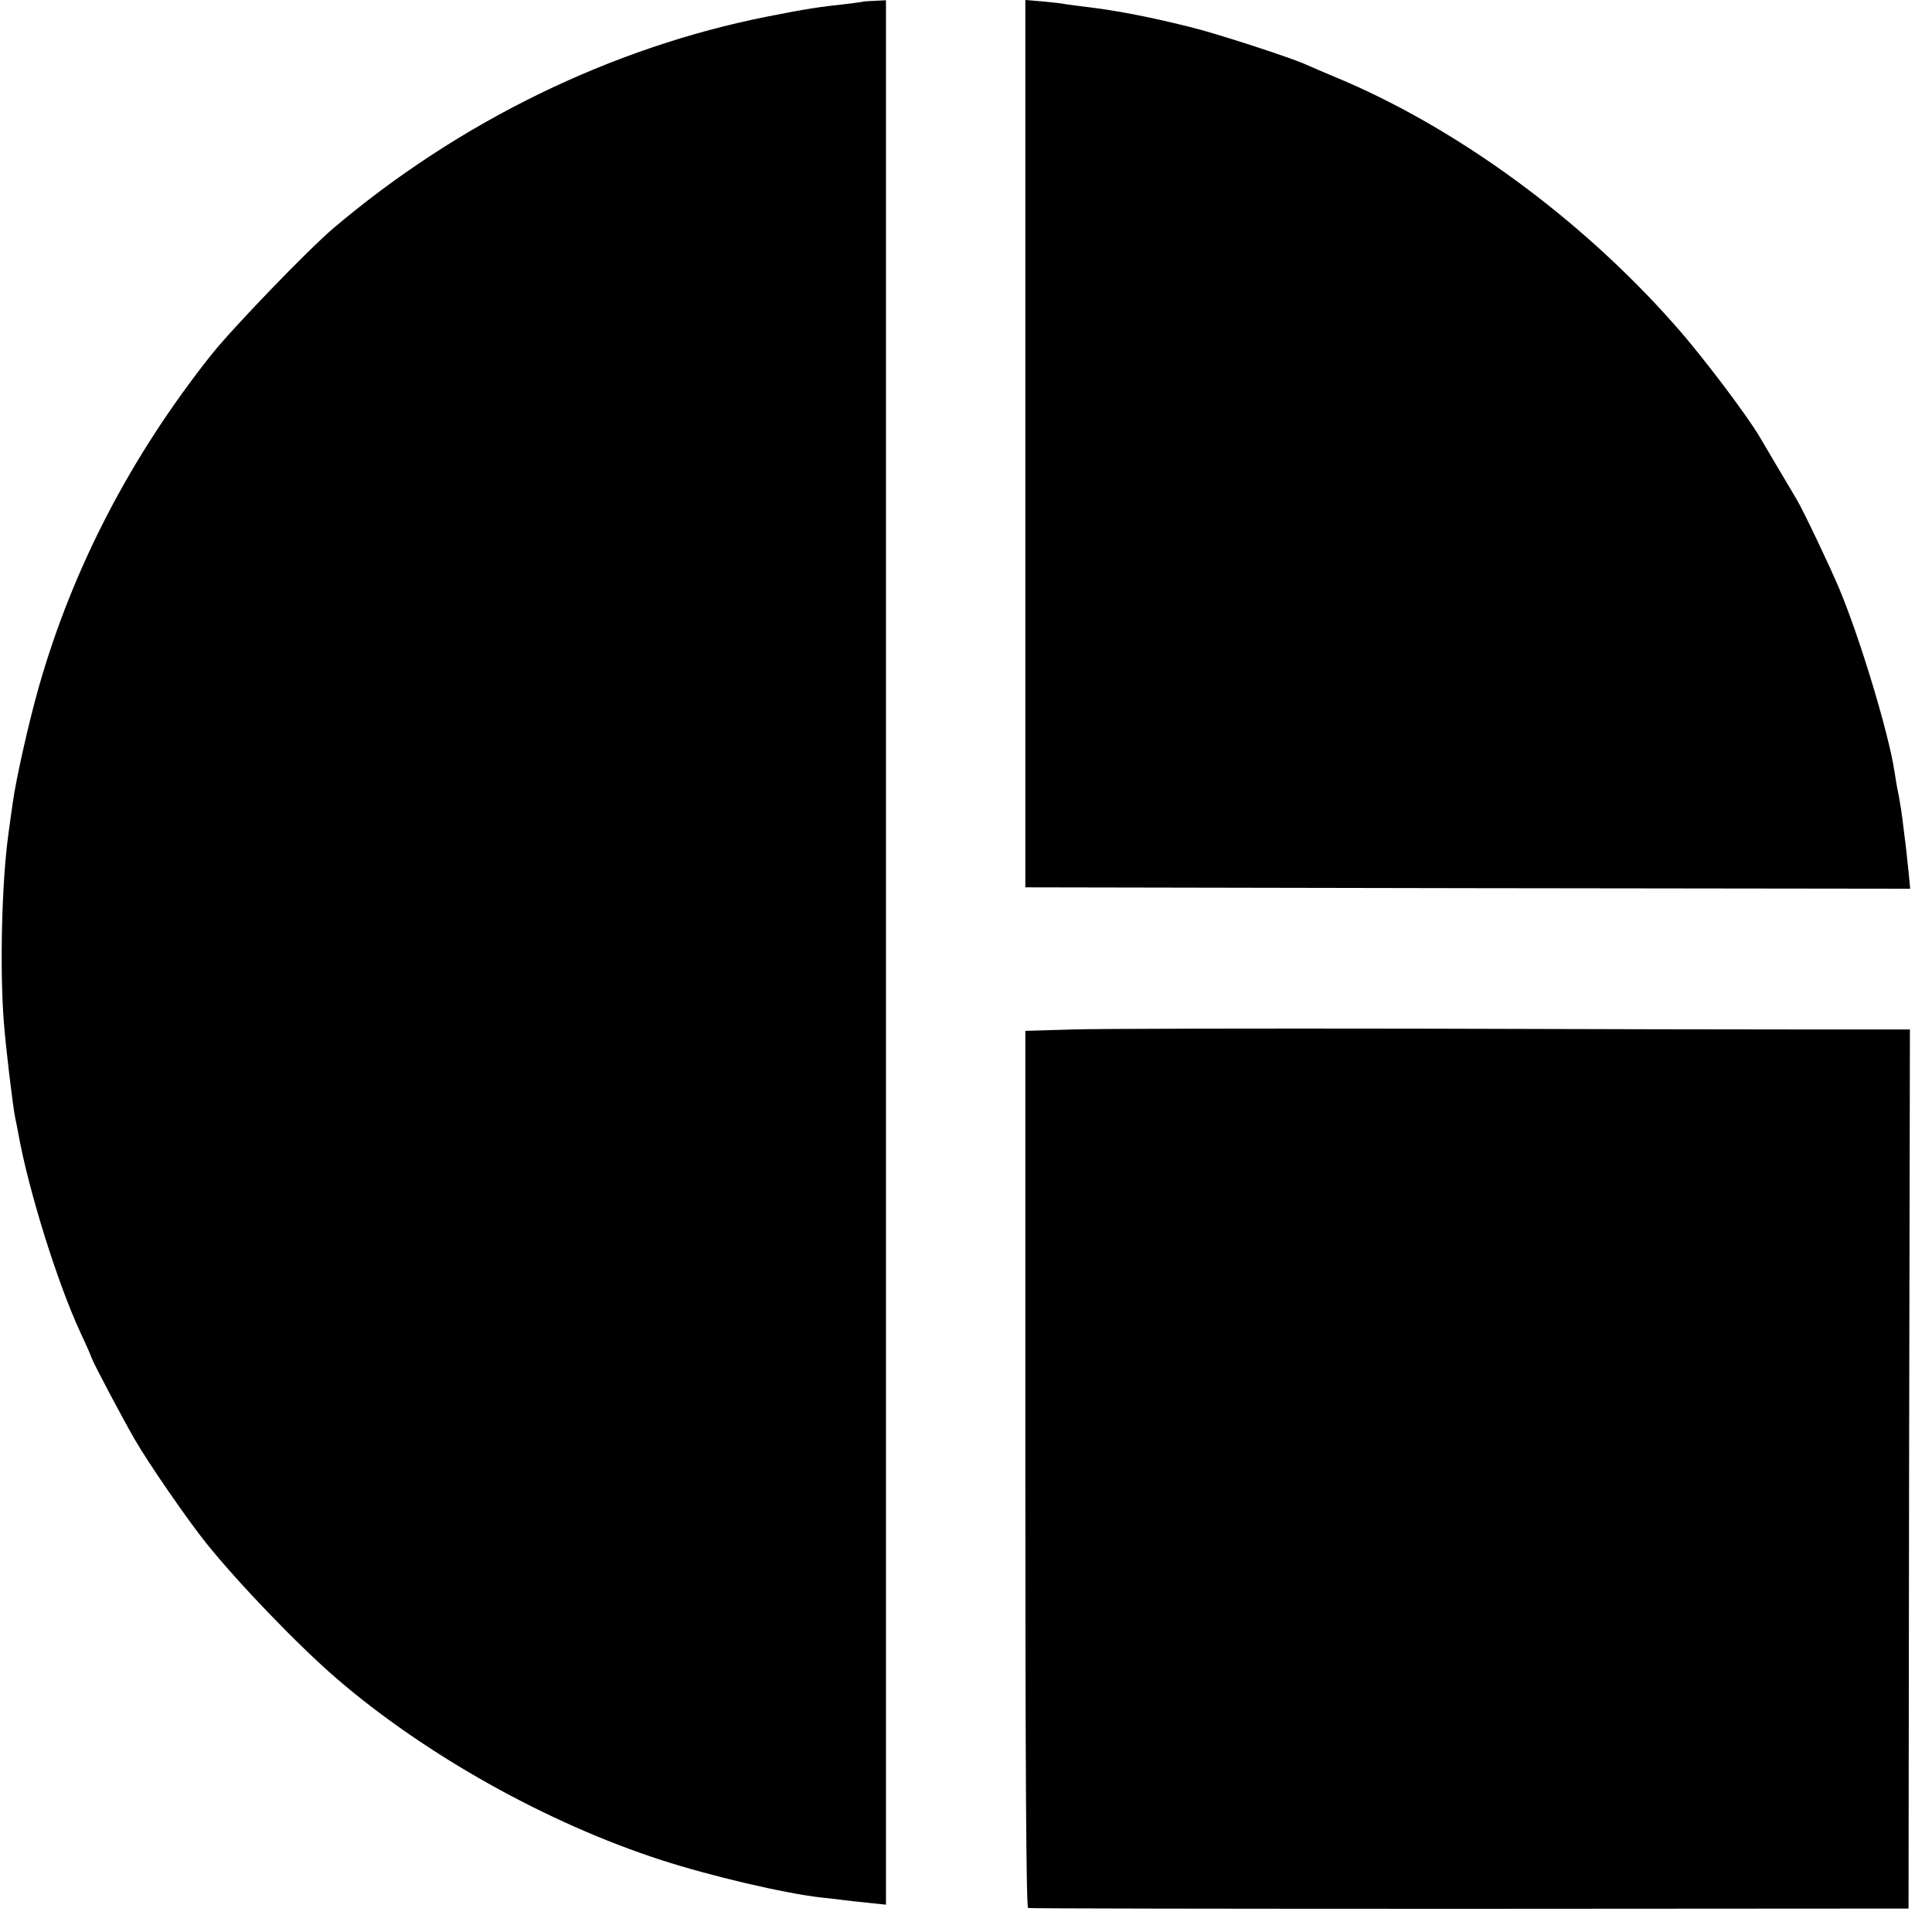 <?xml version="1.0" standalone="no"?>
<!DOCTYPE svg PUBLIC "-//W3C//DTD SVG 20010904//EN"
 "http://www.w3.org/TR/2001/REC-SVG-20010904/DTD/svg10.dtd">
<svg version="1.0" xmlns="http://www.w3.org/2000/svg"
 width="700pt" height="700pt" viewBox="0 0 700 700"
 preserveAspectRatio="xMidYMid meet">
<g transform="translate(0,700) scale(0.1,-0.1)"
fill="#000000" stroke="none">
<path d="M3127 6994 c-1 -1 -27 -4 -57 -8 -101 -11 -144 -17 -290 -46 -565
-112 -1115 -380 -1571 -766 -90 -76 -365 -361 -443 -459 -293 -369 -503 -774
-626 -1206 -36 -127 -83 -336 -94 -419 -3 -19 -10 -71 -16 -115 -24 -176 -31
-490 -16 -680 7 -91 32 -299 41 -345 3 -14 8 -38 11 -55 36 -203 140 -538 224
-720 18 -38 37 -81 42 -95 8 -23 115 -224 156 -295 50 -87 191 -291 259 -376
119 -148 336 -373 473 -491 323 -278 764 -524 1175 -657 178 -58 447 -121 580
-136 28 -3 66 -7 85 -10 19 -2 61 -7 93 -10 l57 -6 0 3450 0 3450 -41 -2 c-22
-1 -41 -2 -42 -3z"/>
<path d="M3715 5392 l0 -1607 1603 -3 1603 -2 -6 62 c-4 35 -8 77 -10 93 -2
17 -7 53 -10 80 -3 28 -10 73 -15 100 -6 28 -13 68 -16 90 -20 134 -123 478
-200 662 -30 72 -129 281 -154 323 -5 8 -35 59 -67 113 -32 54 -62 105 -68
115 -45 77 -209 294 -304 401 -345 392 -801 724 -1241 905 -36 15 -80 34 -98
42 -49 23 -316 110 -408 133 -145 37 -277 63 -389 76 -27 3 -61 8 -75 10 -14
3 -52 7 -85 10 l-60 5 0 -1608z"/>
<path d="M3885 3270 l-170 -5 0 -1587 c0 -1052 3 -1589 10 -1591 5 -2 726 -3
1600 -3 l1590 1 2 1593 3 1592 -348 0 c-191 0 -835 1 -1432 3 -597 1 -1161 0
-1255 -3z"/>
</g>
</svg>
